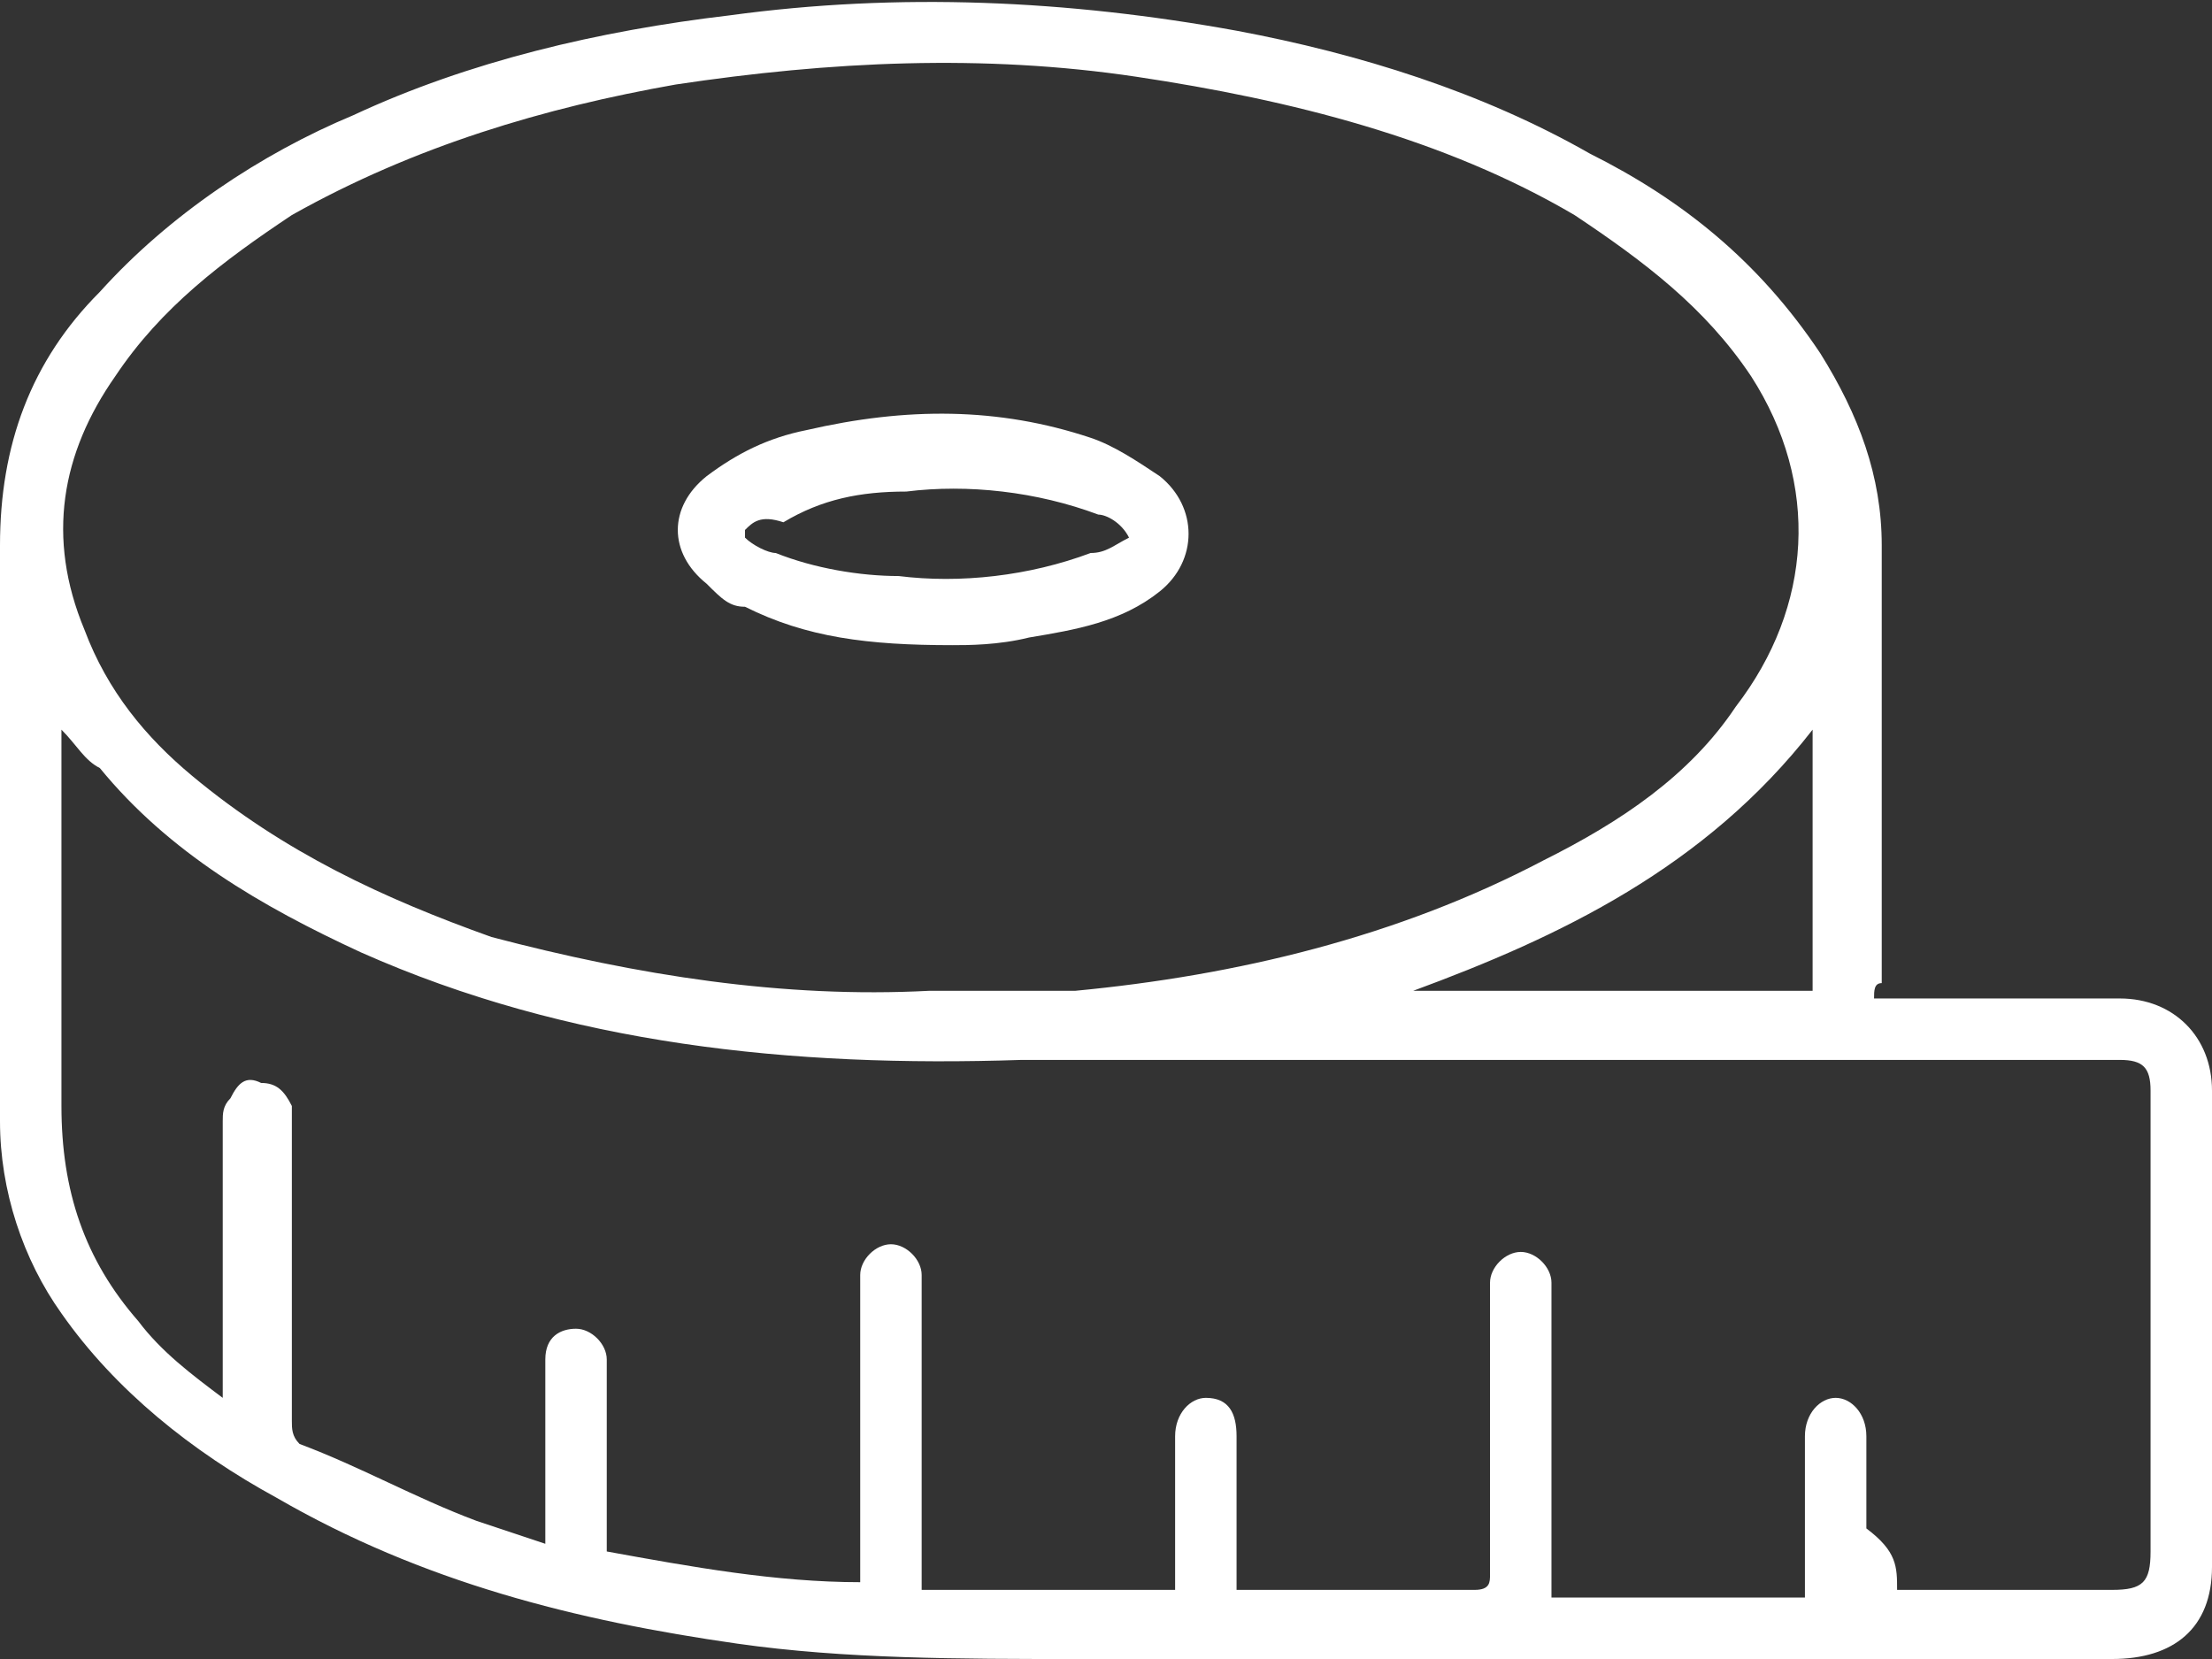 <?xml version="1.0" encoding="utf-8"?>
<!-- Generator: Adobe Illustrator 26.5.1, SVG Export Plug-In . SVG Version: 6.00 Build 0)  -->
<svg version="1.1" id="Layer_1" xmlns="http://www.w3.org/2000/svg" xmlns:xlink="http://www.w3.org/1999/xlink" x="0px" y="0px"
	 viewBox="0 0 28.8 21.6" style="enable-background:new 0 0 28.8 21.6;" xml:space="preserve">
<rect x="0" y="0" width="28.8" height="21.6" fill="#333333" stroke="none"/>
<style type="text/css">
	.st0{fill:#FFFFFF;}
</style>
<g>
	<path class="st0" d="M24.4,13c0.7,0,1.3,0,2,0c0.4,0,0.8,0,1.2,0c0.7,0,1.2,0.5,1.2,1.2c0,2.1,0,4.1,0,6.2c0,0.8-0.5,1.2-1.3,1.2
		c-4.5,0-9,0-13.5,0c-1.5,0-3,0-4.4-0.2c-2.1-0.3-4.1-0.8-6-1.9c-1.1-0.6-2.1-1.4-2.8-2.4C0.3,16.4,0,15.5,0,14.6c0-2.5,0-5,0-7.5
		c0-1.3,0.4-2.4,1.3-3.3c0.9-1,2.1-1.8,3.3-2.3c1.5-0.7,3.2-1.1,4.9-1.3c2.2-0.3,4.4-0.2,6.6,0.2c1.6,0.3,3.2,0.8,4.6,1.6
		c1.2,0.6,2.2,1.4,3,2.6c0.5,0.8,0.8,1.6,0.8,2.5c0,1.9,0,3.8,0,5.7C24.4,12.8,24.4,12.9,24.4,13z M12.1,12.9c0.6,0,1.3,0,1.9,0
		c2.1-0.2,4.2-0.7,6.1-1.7c1-0.5,1.9-1.1,2.5-2c1-1.3,1.1-2.9,0.2-4.3c-0.6-0.9-1.4-1.5-2.3-2.1c-1.7-1-3.7-1.5-5.7-1.8
		c-2-0.3-4-0.2-6,0.1C7.1,1.4,5.4,1.9,3.8,2.8C2.9,3.4,2.1,4,1.5,4.9C0.8,5.9,0.6,7,1.1,8.2c0.3,0.8,0.8,1.4,1.4,1.9
		c1.2,1,2.5,1.6,3.9,2.1C8.3,12.7,10.2,13,12.1,12.9z M24.7,20.7c0.1,0,0.2,0,0.2,0c0.9,0,1.7,0,2.6,0c0.4,0,0.5-0.1,0.5-0.5
		c0-1.6,0-3.2,0-4.7c0-0.4,0-0.8,0-1.3c0-0.3-0.1-0.4-0.4-0.4c0,0-0.1,0-0.1,0c-3.8,0-7.6,0-11.4,0c-0.9,0-1.8,0-2.8,0
		c-3,0.1-5.9-0.2-8.6-1.4c-1.3-0.6-2.5-1.3-3.4-2.4C1.1,9.9,1,9.7,0.8,9.5c0,0.1,0,0.2,0,0.3c0,1.5,0,3,0,4.6c0,1.1,0.3,2,1,2.8
		c0.3,0.4,0.7,0.7,1.1,1c0-0.1,0-0.2,0-0.3c0-1.1,0-2.2,0-3.3c0-0.1,0-0.2,0.1-0.3c0.1-0.2,0.2-0.3,0.4-0.2c0.2,0,0.3,0.1,0.4,0.3
		c0,0.1,0,0.2,0,0.3c0,1.3,0,2.6,0,3.8c0,0.1,0,0.2,0.1,0.3c0.8,0.3,1.5,0.7,2.3,1c0.3,0.1,0.6,0.2,0.9,0.3c0-0.1,0-0.2,0-0.3
		c0-0.7,0-1.4,0-2.1c0-0.3,0.2-0.4,0.4-0.4c0.2,0,0.4,0.2,0.4,0.4c0,0.2,0,0.3,0,0.5c0,0.7,0,1.3,0,2c1.1,0.2,2.2,0.4,3.3,0.4
		c0-0.1,0-0.2,0-0.2c0-1.2,0-2.4,0-3.6c0-0.1,0-0.1,0-0.2c0-0.2,0.2-0.4,0.4-0.4c0.2,0,0.4,0.2,0.4,0.4c0,0.1,0,0.1,0,0.2
		c0,1.2,0,2.4,0,3.6c0,0.1,0,0.2,0,0.3c1.1,0,2.2,0,3.3,0c0-0.1,0-0.2,0-0.2c0-0.6,0-1.2,0-1.8c0-0.3,0.2-0.5,0.4-0.5
		c0.3,0,0.4,0.2,0.4,0.5c0,0.5,0,1,0,1.5c0,0.1,0,0.3,0,0.5c0.1,0,0.1,0,0.1,0c1,0,2,0,3,0c0.2,0,0.2-0.1,0.2-0.2c0-0.9,0-1.8,0-2.6
		c0-0.4,0-0.8,0-1.2c0-0.2,0.2-0.4,0.4-0.4c0.2,0,0.4,0.2,0.4,0.4c0,0.1,0,0.2,0,0.2c0,1.2,0,2.4,0,3.6c0,0.1,0,0.2,0,0.3
		c1.1,0,2.2,0,3.3,0c0-0.1,0-0.2,0-0.3c0-0.6,0-1.2,0-1.8c0-0.3,0.2-0.5,0.4-0.5c0.2,0,0.4,0.2,0.4,0.5c0,0.4,0,0.8,0,1.2
		C24.7,20.2,24.7,20.4,24.7,20.7z M18.4,12.9c1.7,0,3.4,0,5.2,0c0-1.1,0-2.2,0-3.4C22.2,11.3,20.3,12.2,18.4,12.9z"/>
	<path class="st0" d="M12.4,8.4c-1.1,0-1.9-0.1-2.7-0.5C9.5,7.9,9.4,7.8,9.2,7.6c-0.5-0.4-0.5-1,0-1.4c0.4-0.3,0.8-0.5,1.3-0.6
		c1.3-0.3,2.5-0.3,3.7,0.1c0.3,0.1,0.6,0.3,0.9,0.5c0.5,0.4,0.5,1.1,0,1.5c-0.5,0.4-1.1,0.5-1.7,0.6C13,8.4,12.6,8.4,12.4,8.4z
		 M14.7,7C14.7,6.9,14.7,6.9,14.7,7c-0.1-0.2-0.3-0.3-0.4-0.3c-0.8-0.3-1.7-0.4-2.5-0.3c-0.6,0-1.1,0.1-1.6,0.4
		C9.9,6.7,9.8,6.8,9.7,6.9c0,0,0,0.1,0,0.1c0.1,0.1,0.3,0.2,0.4,0.2c0.5,0.2,1.1,0.3,1.6,0.3c0.8,0.1,1.7,0,2.5-0.3
		C14.4,7.2,14.5,7.1,14.7,7z"/>
</g>
</svg>

